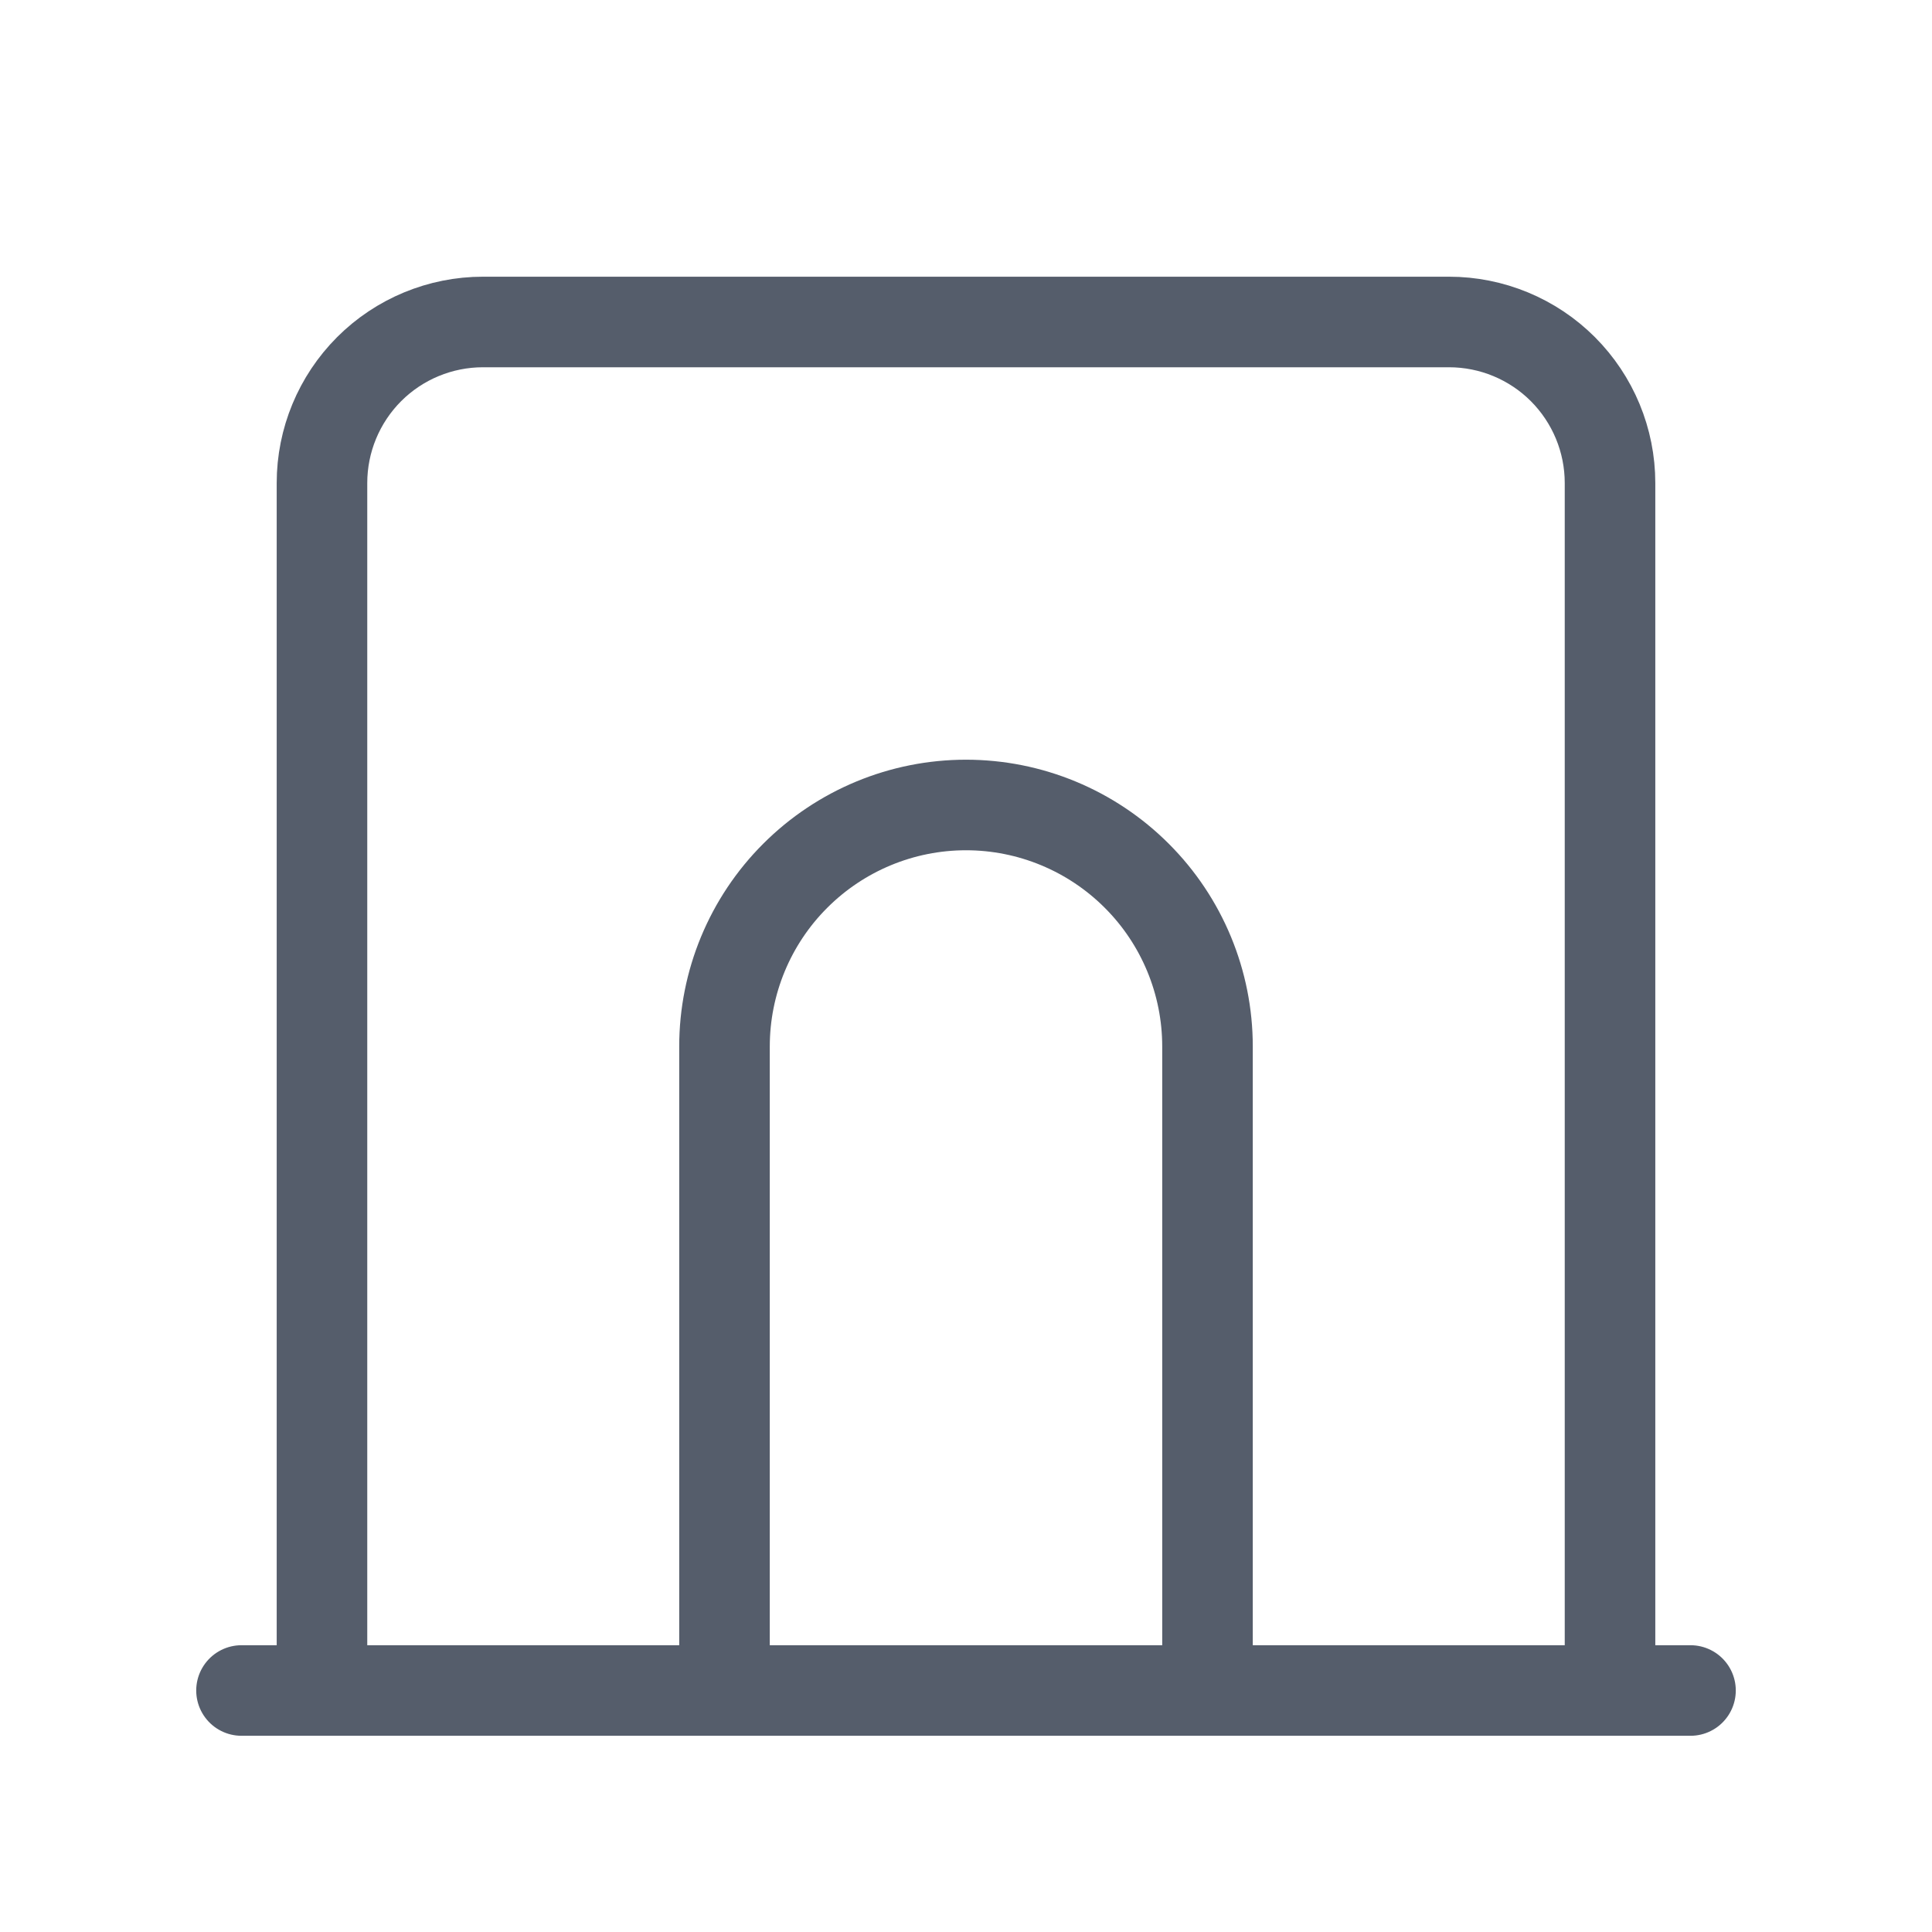 <svg width="32" height="32" viewBox="0 0 32 32" fill="none" xmlns="http://www.w3.org/2000/svg">
<path d="M4 28H28M5.333 28V8C5.333 7.293 5.614 6.615 6.114 6.114C6.614 5.614 7.293 5.333 8 5.333H24C24.707 5.333 25.386 5.614 25.886 6.114C26.386 6.615 26.667 7.293 26.667 8V28M12 28V17.333C12 16.273 12.421 15.255 13.172 14.505C13.922 13.755 14.939 13.333 16 13.333C17.061 13.333 18.078 13.755 18.828 14.505C19.579 15.255 20 16.273 20 17.333V28" stroke="#555D6B" stroke-width="1.5" stroke-linecap="round" stroke-linejoin="round"/>
</svg>
